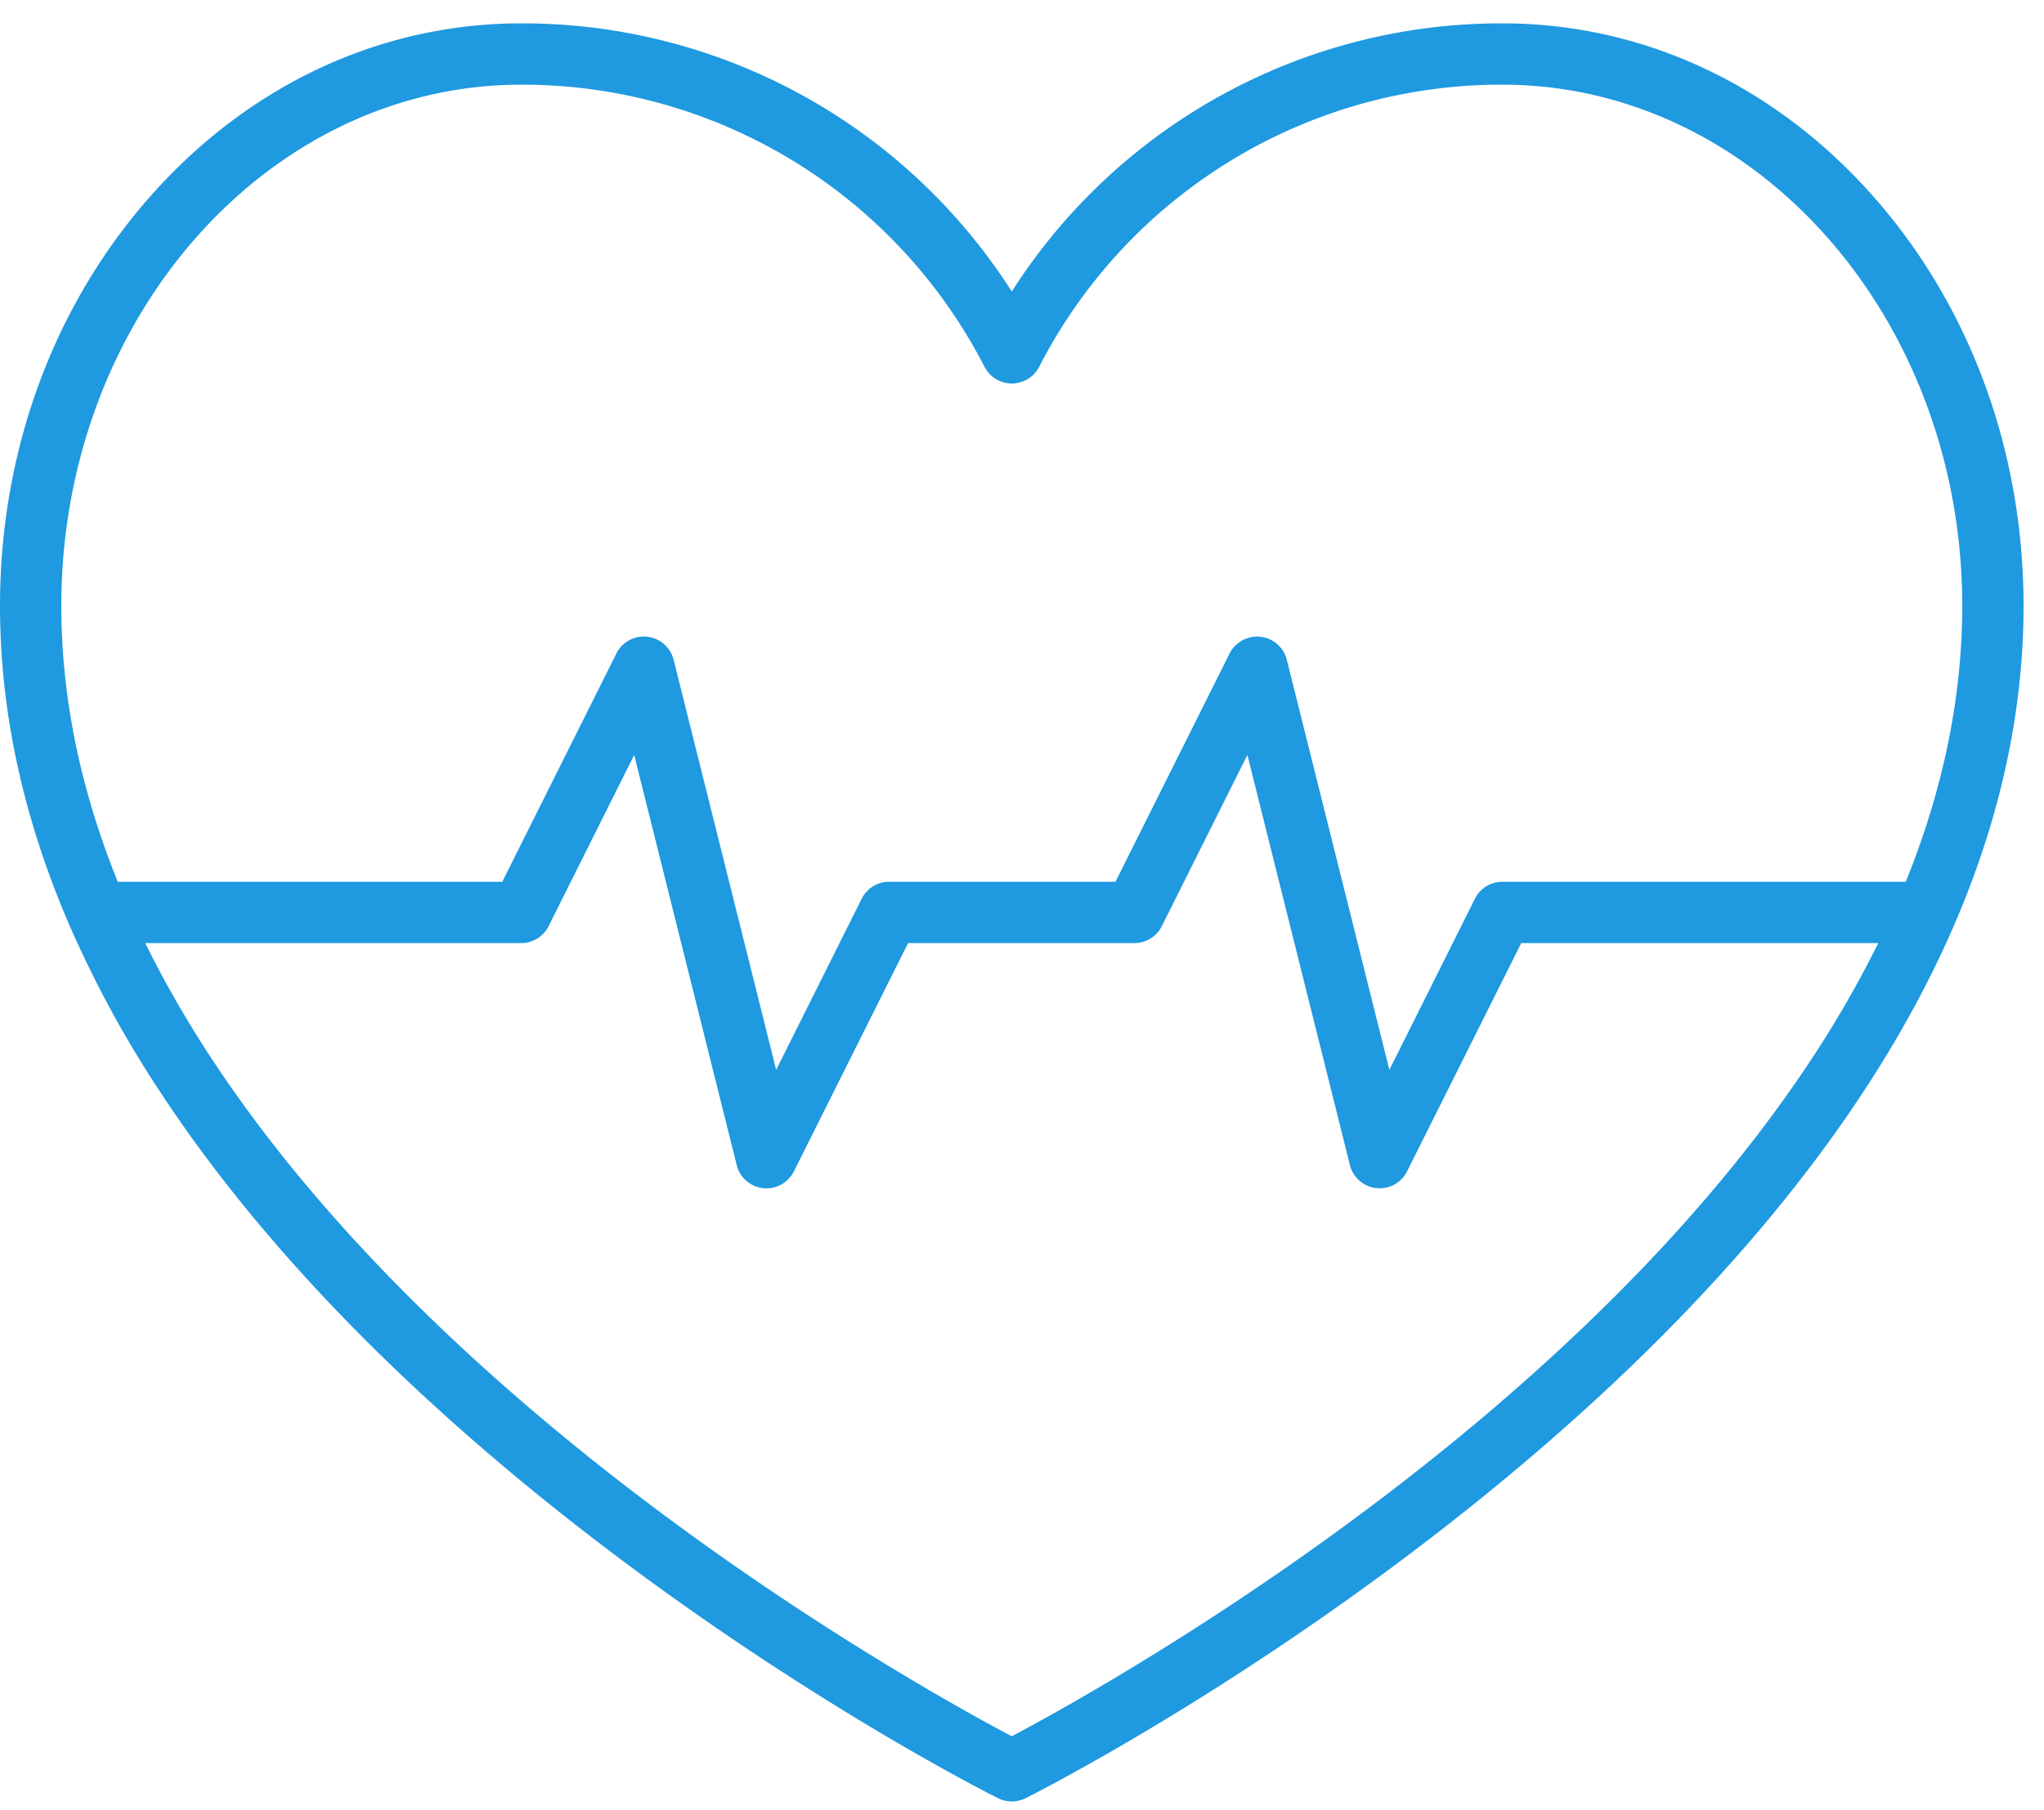 <svg xmlns="http://www.w3.org/2000/svg" width="70" height="62" viewBox="0 0 70 62">
    <g fill="none" fill-rule="evenodd">
        <path fill="#FFF" fill-opacity="0" d="M0-16h69v95H0z"/>
        <path fill="#1F99E0" fill-rule="nonzero" d="M64.117 6.685C60.744 2.89 56.245.8 51.45.8a19.88 19.88 0 0 0-16.8 9.185A19.88 19.88 0 0 0 17.85.8C13.055.8 8.556 2.89 5.183 6.685 1.84 10.445 0 15.44 0 20.75c0 3.597.787 7.236 2.349 10.87.013.036.03.071.046.106A37.427 37.427 0 0 0 5.421 37.3c2.843 4.352 6.797 8.68 11.752 12.862 8.399 7.087 16.66 11.253 17.008 11.427a1.056 1.056 0 0 0 .94 0c.347-.175 8.607-4.343 17.006-11.433 4.955-4.182 8.91-8.51 11.752-12.861C67.476 31.789 69.3 26.222 69.3 20.75c0-5.31-1.84-10.305-5.183-14.065zm-1.984 29.443c-2.726 4.178-6.538 8.349-11.329 12.397-7.094 5.994-14.28 9.95-16.155 10.942-1.872-.988-9.031-4.926-16.123-10.91-4.798-4.05-8.617-8.224-11.348-12.406A36.781 36.781 0 0 1 4.973 32.3H17.85c.398 0 .761-.225.939-.58l2.93-5.862 3.511 14.046a1.05 1.05 0 0 0 1.959.214l3.91-7.818h7.751c.398 0 .761-.225.939-.58l2.93-5.862 3.511 14.046a1.05 1.05 0 0 0 1.958.214l3.91-7.818h12.226a36.71 36.71 0 0 1-2.191 3.828zm3.133-5.928H51.45c-.398 0-.761.225-.939.58l-2.93 5.862-3.513-14.047a1.052 1.052 0 0 0-1.958-.215l-3.909 7.82H30.45c-.398 0-.761.225-.939.58l-2.93 5.862-3.512-14.047a1.052 1.052 0 0 0-1.959-.215l-3.909 7.82H4.033C2.749 27.026 2.1 23.865 2.1 20.75 2.1 10.907 9.165 2.9 17.85 2.9a17.802 17.802 0 0 1 15.868 9.666l.004.008a1.26 1.26 0 0 0 .086.135 1.241 1.241 0 0 0 .091.108.92.92 0 0 0 .199.159l.036.02.035.02.039.019a.793.793 0 0 0 .133.051l.044.014c.033.008.066.014.098.02l.034.006c.044.005.089.01.133.01h.002a.95.95 0 0 0 .133-.01c.012-.001.023-.004.034-.006.033-.006.065-.012.098-.02l.045-.014a1.235 1.235 0 0 0 .133-.051c.013-.007.026-.01.04-.017l.034-.02.036-.021a.898.898 0 0 0 .104-.073c.034-.027.064-.055.095-.086l.023-.025a.868.868 0 0 0 .068-.083l.017-.022a1.26 1.26 0 0 0 .07-.113l.004-.008A17.793 17.793 0 0 1 51.45 2.9c8.685 0 15.75 8.007 15.75 17.85 0 3.114-.649 6.276-1.934 9.45z"/>
    </g>
</svg>
